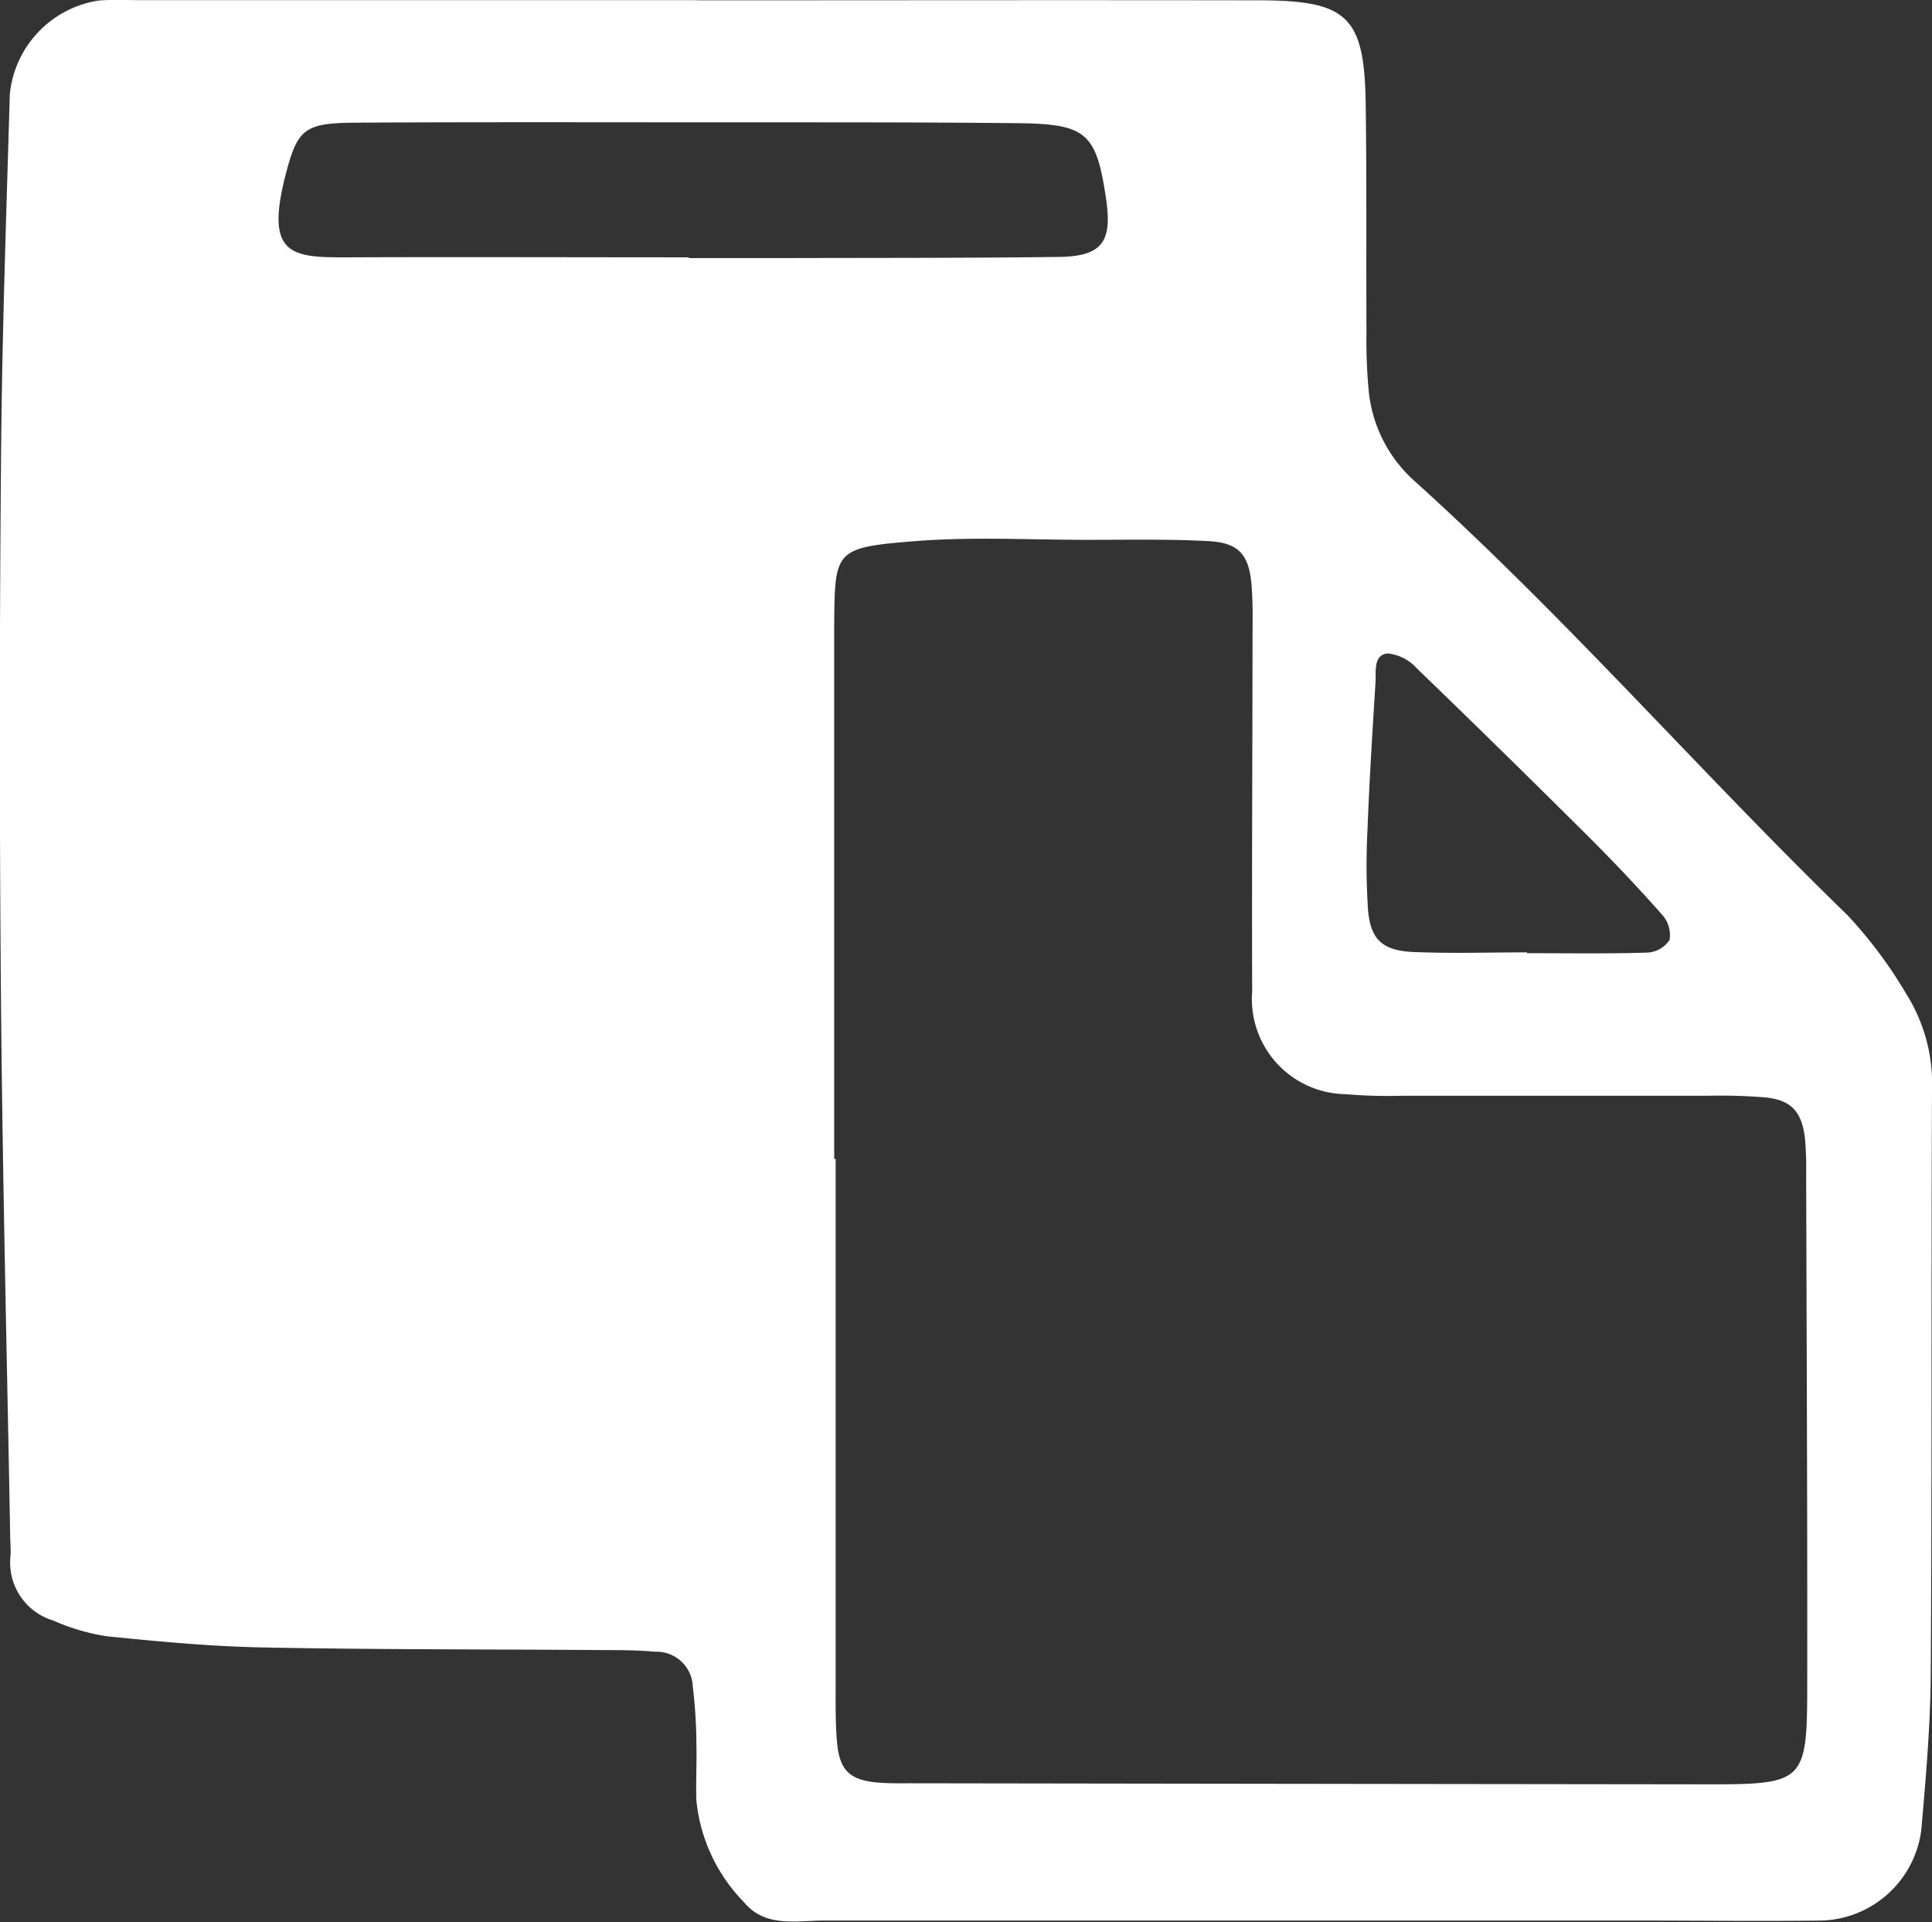 <svg xmlns="http://www.w3.org/2000/svg" width="47.923" height="47.676" viewBox="0 0 47.923 47.676">
  <rect x="0" y="0" width="47.923" height="47.676" fill="#333333" stroke="none"/>
  <g id="组_4" data-name="组 4" transform="translate(-1171.217 -192.023)">
    <path id="路径_44" data-name="路径 44" d="M1330.13.137c4.654,0,9.309-.008,13.963,0,2.176.005,2.588.411,2.62,2.564.027,1.886.01,3.773.019,5.659a13.751,13.751,0,0,0,.051,1.412,3.45,3.45,0,0,0,1.154,2.3c3.763,3.395,7.089,7.228,10.724,10.755a11.121,11.121,0,0,1,1.47,1.971,4.168,4.168,0,0,1,.629,2.352c-.021,4.834,0,9.668-.031,14.5-.008,1.293-.123,2.588-.235,3.877a2.572,2.572,0,0,1-2.474,2.24c-1.531.018-3.063,0-4.6,0q-10.075,0-20.15,0c-.688,0-1.454.182-1.984-.461a4.2,4.2,0,0,1-1.175-2.512c-.017-.471.013-.943,0-1.414a12.186,12.186,0,0,0-.089-1.409.9.9,0,0,0-.939-.872c-.468-.044-.941-.039-1.412-.042-2.769-.02-5.539-.01-8.307-.064-1.292-.025-2.584-.146-3.87-.277a5.152,5.152,0,0,1-1.336-.391A1.5,1.5,0,0,1,1313.1,38.7a3.293,3.293,0,0,0-.008-.353c-.079-4.417-.189-8.834-.229-13.252q-.06-6.808,0-13.617c.023-3,.131-6.006.217-9.008a2.613,2.613,0,0,1,2.2-2.327c.351-.029.707-.01,1.06-.01h13.787Zm3.4,28.738h.036q0,6.539,0,13.079c0,.471-.009.944.036,1.412.065.684.322.919,1.012.978.293.025.588.017.883.018q9.891.015,19.784.026c2.292,0,2.381-.087,2.384-2.391.006-4.242-.015-8.483-.026-12.725a8.439,8.439,0,0,0-.028-.883c-.075-.682-.334-.971-.978-1.039a13.729,13.729,0,0,0-1.411-.042c-2.532,0-5.064,0-7.6,0a12.285,12.285,0,0,1-1.411-.039,2.359,2.359,0,0,1-2.314-2.547c-.01-2.887.006-5.773.009-8.66,0-.471.014-.944-.024-1.413-.062-.773-.323-1.065-1.1-1.1-1-.051-2-.029-3-.03-1.413,0-2.833-.079-4.238.032-2,.159-2,.223-2.015,2.067,0,.295,0,.589,0,.884q0,6.186,0,12.372M1329.92,6.508v.022c.824,0,1.649,0,2.473,0,2.238-.006,4.476,0,6.713-.028,1.069-.015,1.326-.373,1.166-1.449-.24-1.618-.481-1.85-2.173-1.868-2.532-.027-5.064-.02-7.6-.022-2.944,0-5.889-.009-8.833.009-1.274.008-1.447.148-1.742,1.284-.52,2,.135,2.062,1.512,2.056,2.826-.011,5.653,0,8.48,0m20.8,17.241v.019c1,0,2,.017,2.993-.015a.7.7,0,0,0,.542-.316.755.755,0,0,0-.179-.616q-.874-.989-1.811-1.922-2.121-2.113-4.276-4.192a1.127,1.127,0,0,0-.729-.374c-.36.04-.282.444-.3.72-.076,1.229-.154,2.458-.2,3.688a16.681,16.681,0,0,0,.014,1.936c.057.746.351,1.029,1.132,1.062.937.04,1.878.009,2.817.009" transform="translate(-141.62 191.894)" fill="#fff"/>
  </g>
</svg>
